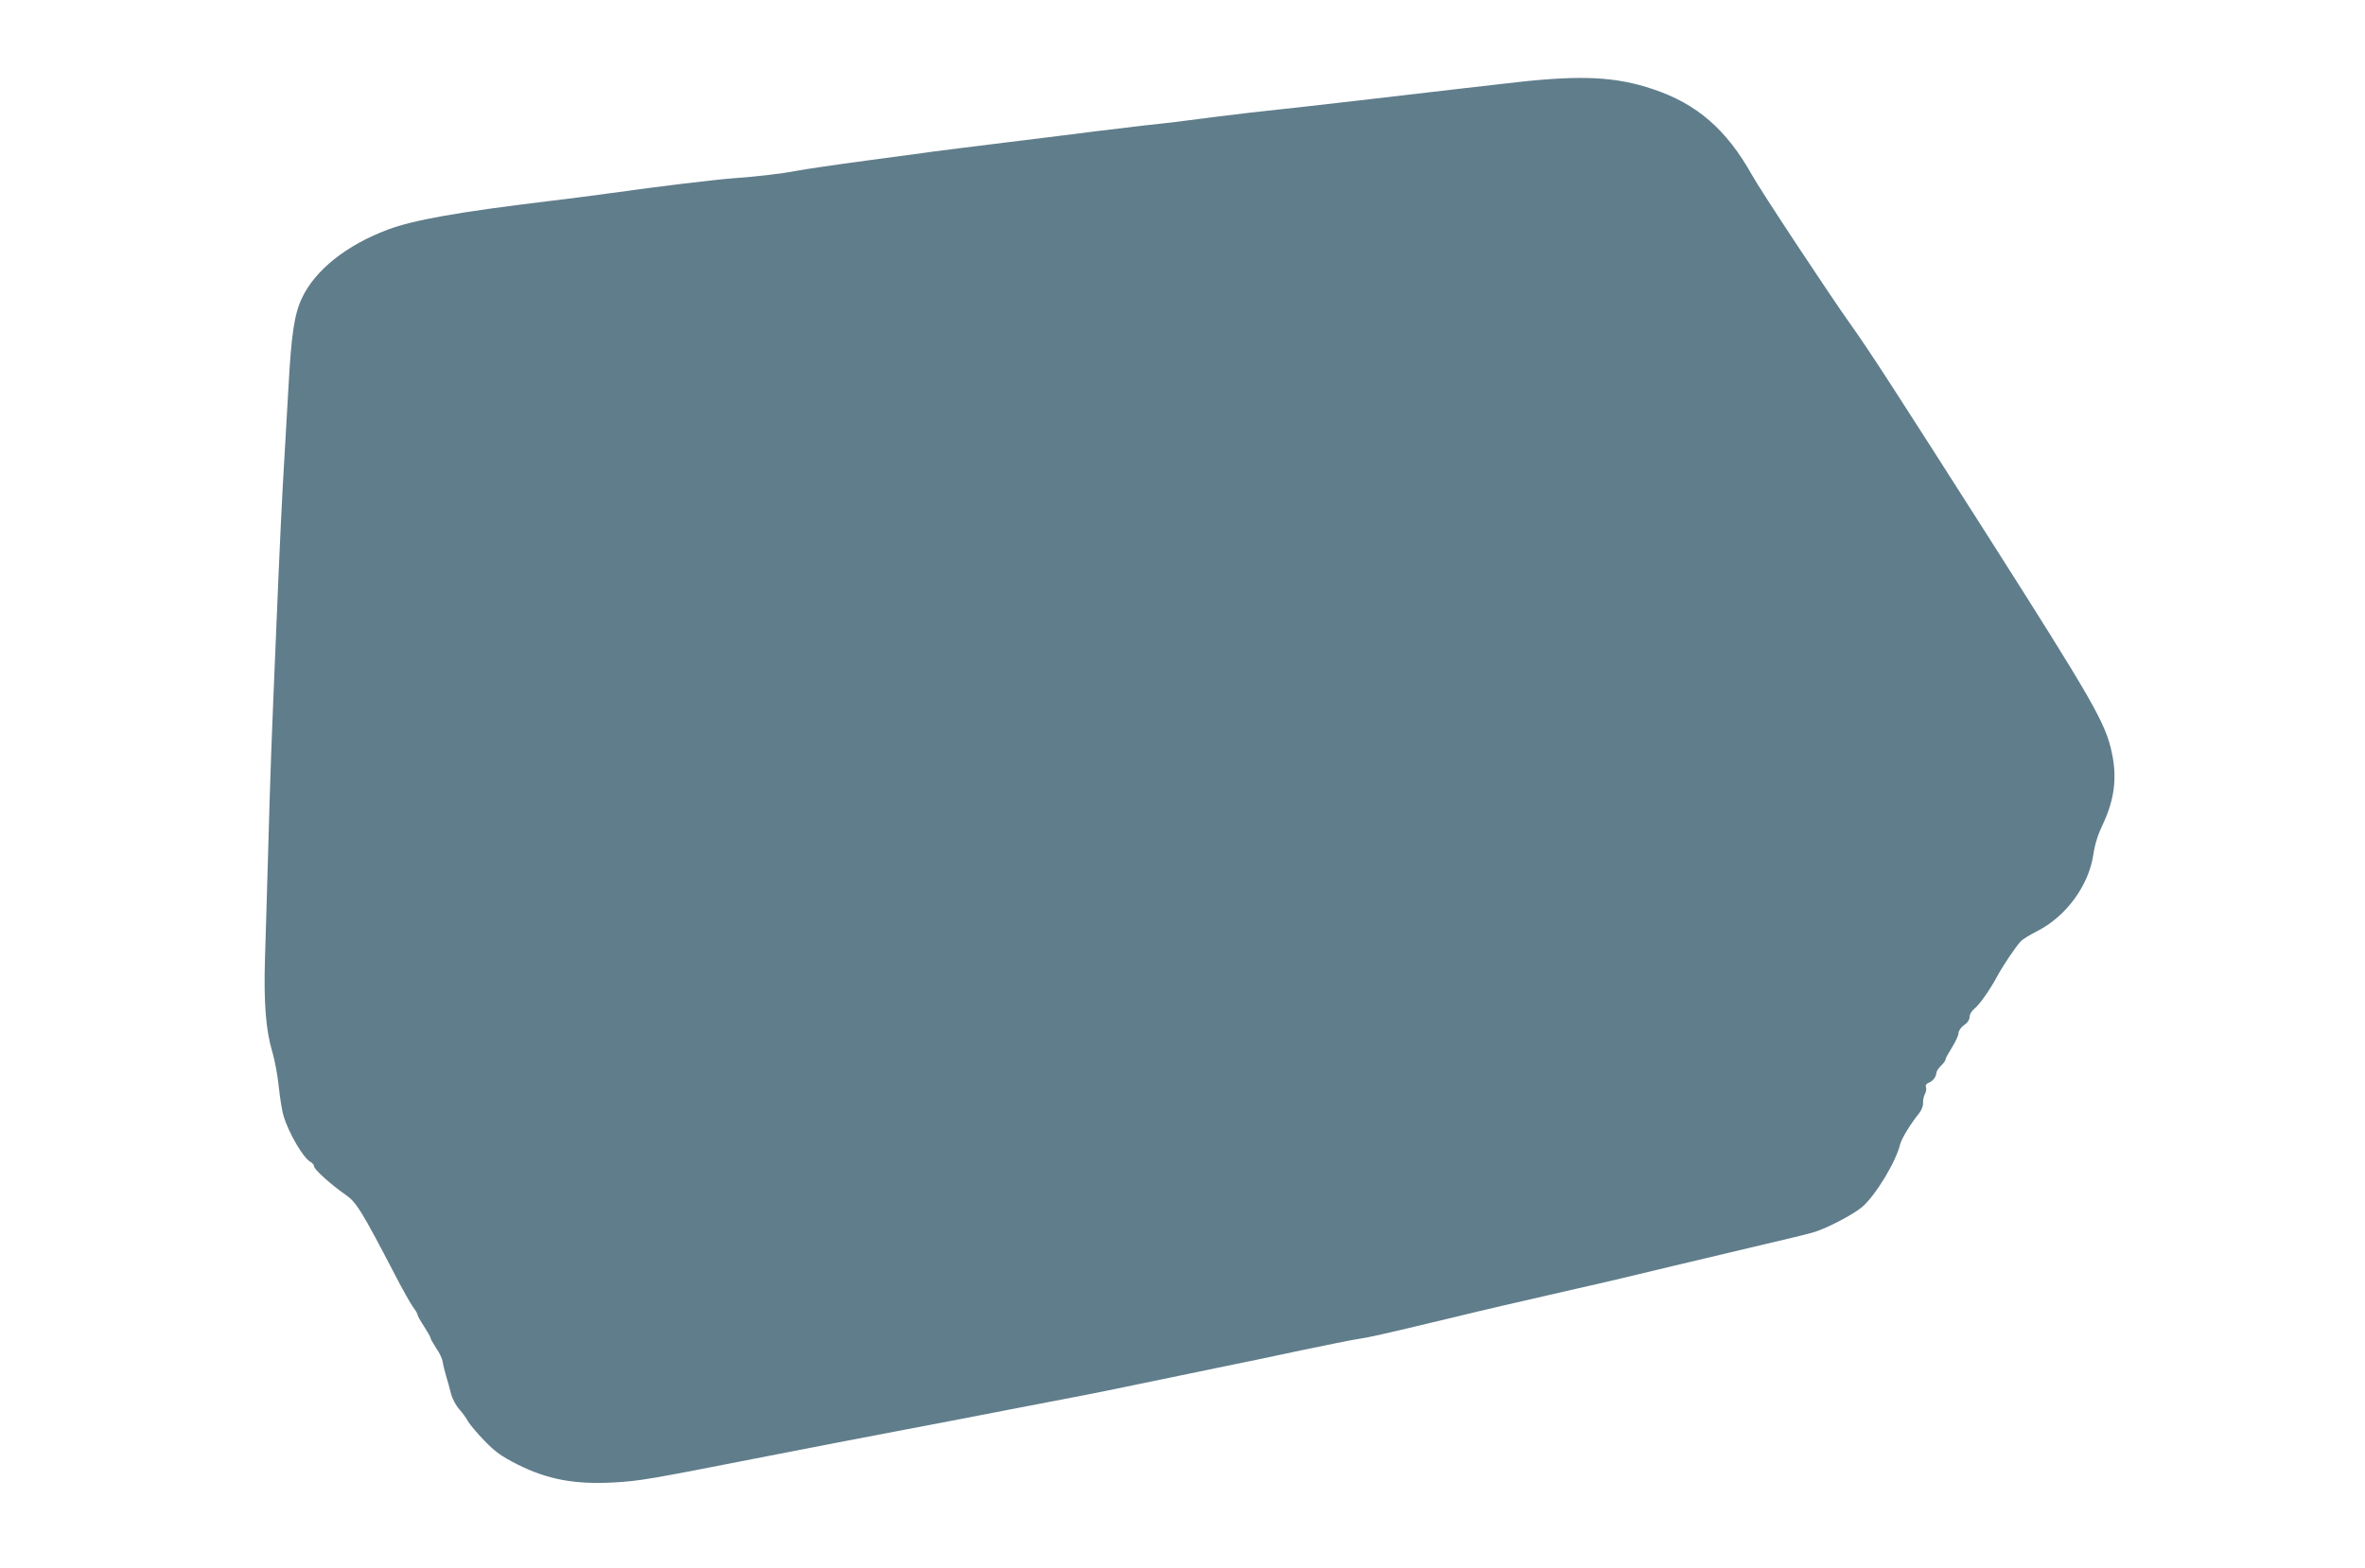 <?xml version="1.0" standalone="no"?>
<!DOCTYPE svg PUBLIC "-//W3C//DTD SVG 20010904//EN"
 "http://www.w3.org/TR/2001/REC-SVG-20010904/DTD/svg10.dtd">
<svg version="1.0" xmlns="http://www.w3.org/2000/svg"
 width="1280pt" height="849pt" viewBox="0 0 1280 849"
 preserveAspectRatio="xMidYMid meet">
<g transform="translate(0,849) scale(0.1,-0.1)"
fill="#607d8b" stroke="none">
<path d="M8210 8045 c-194 -22 -351 -40 -865 -100 -121 -14 -263 -30 -315 -36
-52 -5 -171 -19 -265 -29 -165 -20 -233 -28 -400 -50 -44 -5 -120 -14 -170
-19 -49 -6 -162 -19 -250 -30 -88 -11 -308 -39 -490 -61 -181 -22 -361 -45
-400 -50 -38 -6 -205 -28 -370 -50 -165 -22 -334 -47 -375 -55 -84 -16 -214
-31 -340 -40 -97 -7 -403 -44 -660 -80 -96 -13 -254 -34 -350 -45 -481 -58
-722 -101 -861 -153 -225 -85 -392 -218 -464 -369 -42 -88 -58 -194 -74 -488
-6 -107 -16 -271 -21 -365 -14 -227 -26 -487 -44 -920 -29 -691 -31 -736 -46
-1270 -5 -187 -13 -430 -16 -540 -7 -233 5 -385 40 -500 13 -44 29 -129 35
-190 6 -60 18 -131 26 -158 28 -92 107 -227 145 -247 11 -6 20 -17 20 -25 0
-16 92 -99 170 -153 59 -41 85 -83 267 -432 41 -80 86 -159 99 -177 13 -17 24
-36 24 -41 0 -6 16 -34 35 -63 19 -30 35 -57 35 -62 0 -5 14 -30 31 -56 18
-25 33 -58 35 -74 2 -15 10 -48 18 -75 8 -26 20 -69 27 -97 7 -28 27 -65 45
-85 17 -19 38 -48 47 -65 9 -16 49 -64 89 -105 60 -62 92 -84 178 -128 164
-82 309 -109 519 -98 143 8 190 16 801 136 250 49 577 112 725 140 149 28 430
82 625 120 195 38 380 73 410 79 30 5 154 31 275 56 121 25 317 66 435 90 118
24 321 66 450 94 129 27 267 55 305 61 71 11 109 19 505 114 222 54 325 77
695 162 105 23 332 77 505 119 173 41 403 96 510 121 107 25 220 52 250 61 70
19 220 97 269 139 72 62 183 245 205 339 7 29 57 112 103 168 13 17 22 40 21
55 -1 15 4 37 10 49 7 12 9 29 6 37 -4 10 1 18 12 23 24 8 43 33 44 54 0 8 11
26 25 39 14 13 25 29 25 35 0 6 16 35 35 65 19 30 35 65 35 77 0 12 13 31 30
43 19 13 30 30 30 45 0 13 11 32 25 43 27 21 83 100 122 172 31 59 106 170
131 195 11 11 50 35 86 53 158 80 281 247 306 417 8 54 24 106 50 160 64 135
79 253 50 389 -34 162 -98 273 -682 1191 -498 781 -632 989 -733 1130 -111
156 -488 726 -533 808 -138 246 -298 385 -535 464 -201 68 -386 77 -737 38z"/>
</g>
</svg>
